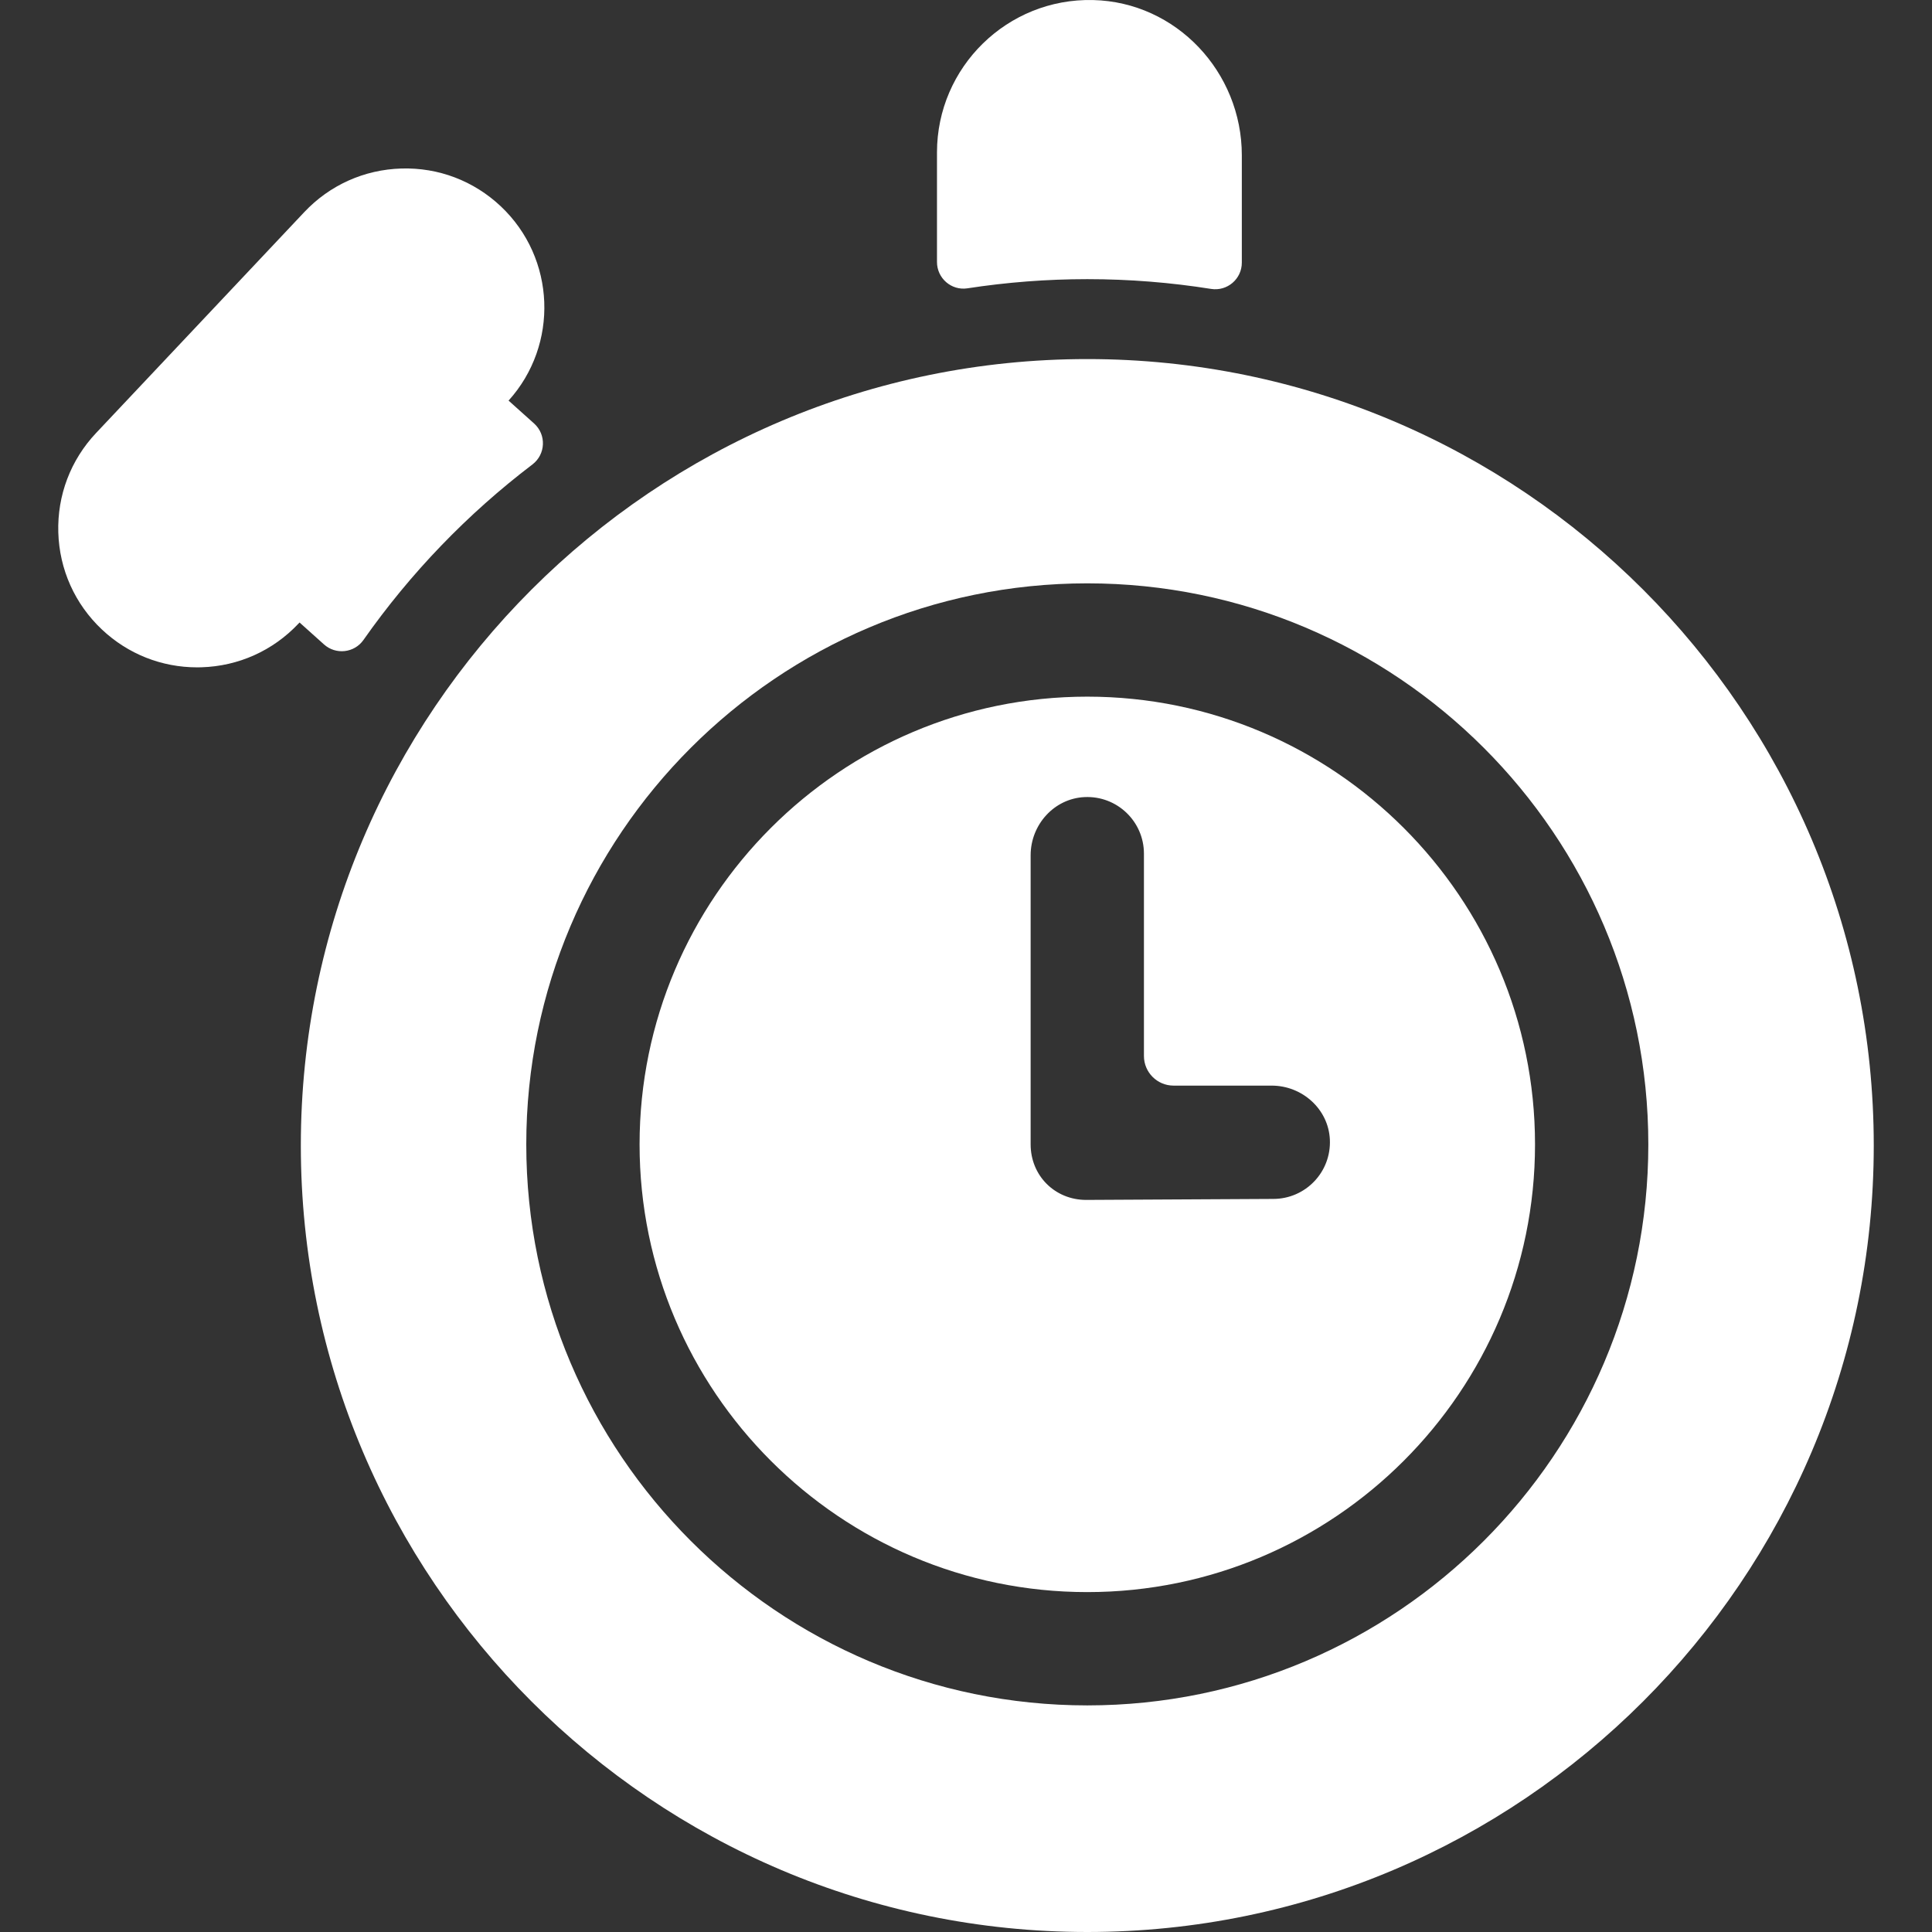 <?xml version="1.0" encoding="iso-8859-1"?>
<!-- Generator: Adobe Illustrator 19.0.0, SVG Export Plug-In . SVG Version: 6.00 Build 0)  -->
<svg xmlns="http://www.w3.org/2000/svg" xmlns:xlink="http://www.w3.org/1999/xlink" version="1.1" id="Capa_1" x="0px" y="0px" viewBox="0 0 512 512" style="enable-background:new 0 0 512 512;" xml:space="preserve" width="512px" height="512px">
<rect x="0" y="0" width="512" height="512" fill="#333333" stroke="none"/>
<g>
	<g>
		<path d="M288.145,95.157c-114.924,0-208.421,93.497-208.421,208.421S173.221,512,288.145,512    c114.923,0,208.421-93.498,208.421-208.422S403.07,95.157,288.145,95.157z M288.145,451.948    c-81.981,0-148.677-66.697-148.677-148.677c0-81.981,66.697-148.678,148.677-148.678c81.981,0,148.678,66.697,148.678,148.678    C436.823,385.252,370.127,451.948,288.145,451.948z" fill="#FFFFFF"/>
	</g>
</g>
<g>
	<g>
		<path d="M288.145,184.619c-65.425,0-118.651,53.227-118.651,118.652c0,65.425,53.227,118.651,118.651,118.651    c65.425,0,118.652-53.227,118.652-118.651C406.797,237.846,353.571,184.619,288.145,184.619z M337.432,317.727l-49.582,0.264    c-8.291,0-14.721-6.429-14.721-14.721v-76.613c0-8.084,6.212-15.04,14.287-15.42c8.622-0.406,15.739,6.464,15.739,14.996v53.609    c0,4.34,3.518,7.858,7.858,7.858h25.995c8.084,0,15.04,6.212,15.42,14.287C352.834,310.609,345.964,317.727,337.432,317.727z" fill="#FFFFFF"/>
	</g>
</g>
<g>
	<g>
		<path d="M134.777,106.164c13.377-14.807,12.525-37.739-2.066-51.491c-7.16-6.748-16.519-10.315-26.357-10.015    c-9.836,0.291-18.97,4.395-25.719,11.555l-55.17,58.534c-6.75,7.161-10.306,16.521-10.015,26.357    c0.291,9.837,4.395,18.97,11.555,25.719c6.889,6.494,15.815,10.032,25.241,10.032c0.371,0,0.744-0.005,1.117-0.017    c9.837-0.291,18.97-4.395,25.719-11.556l0.299-0.317l6.482,5.814c3.141,2.816,8.038,2.266,10.461-1.187    c12.437-17.717,27.56-33.415,44.772-46.505c3.524-2.68,3.742-7.901,0.445-10.856L134.777,106.164z" fill="#FFFFFF"/>
	</g>
</g>
<g>
	<g>
		<path d="M289.677,0.011c-22.716-0.536-41.366,17.785-41.366,40.381v29.042c-0.001,4.299,3.816,7.629,8.064,6.975    c10.361-1.595,20.97-2.431,31.771-2.431c11.159,0,22.113,0.888,32.801,2.587c4.279,0.681,8.149-2.624,8.149-6.957V41.151    C329.097,19.093,311.728,0.533,289.677,0.011z" fill="#FFFFFF"/>
	</g>
</g>
<g>
</g>
<g>
</g>
<g>
</g>
<g>
</g>
<g>
</g>
<g>
</g>
<g>
</g>
<g>
</g>
<g>
</g>
<g>
</g>
<g>
</g>
<g>
</g>
<g>
</g>
<g>
</g>
<g>
</g>
</svg>
